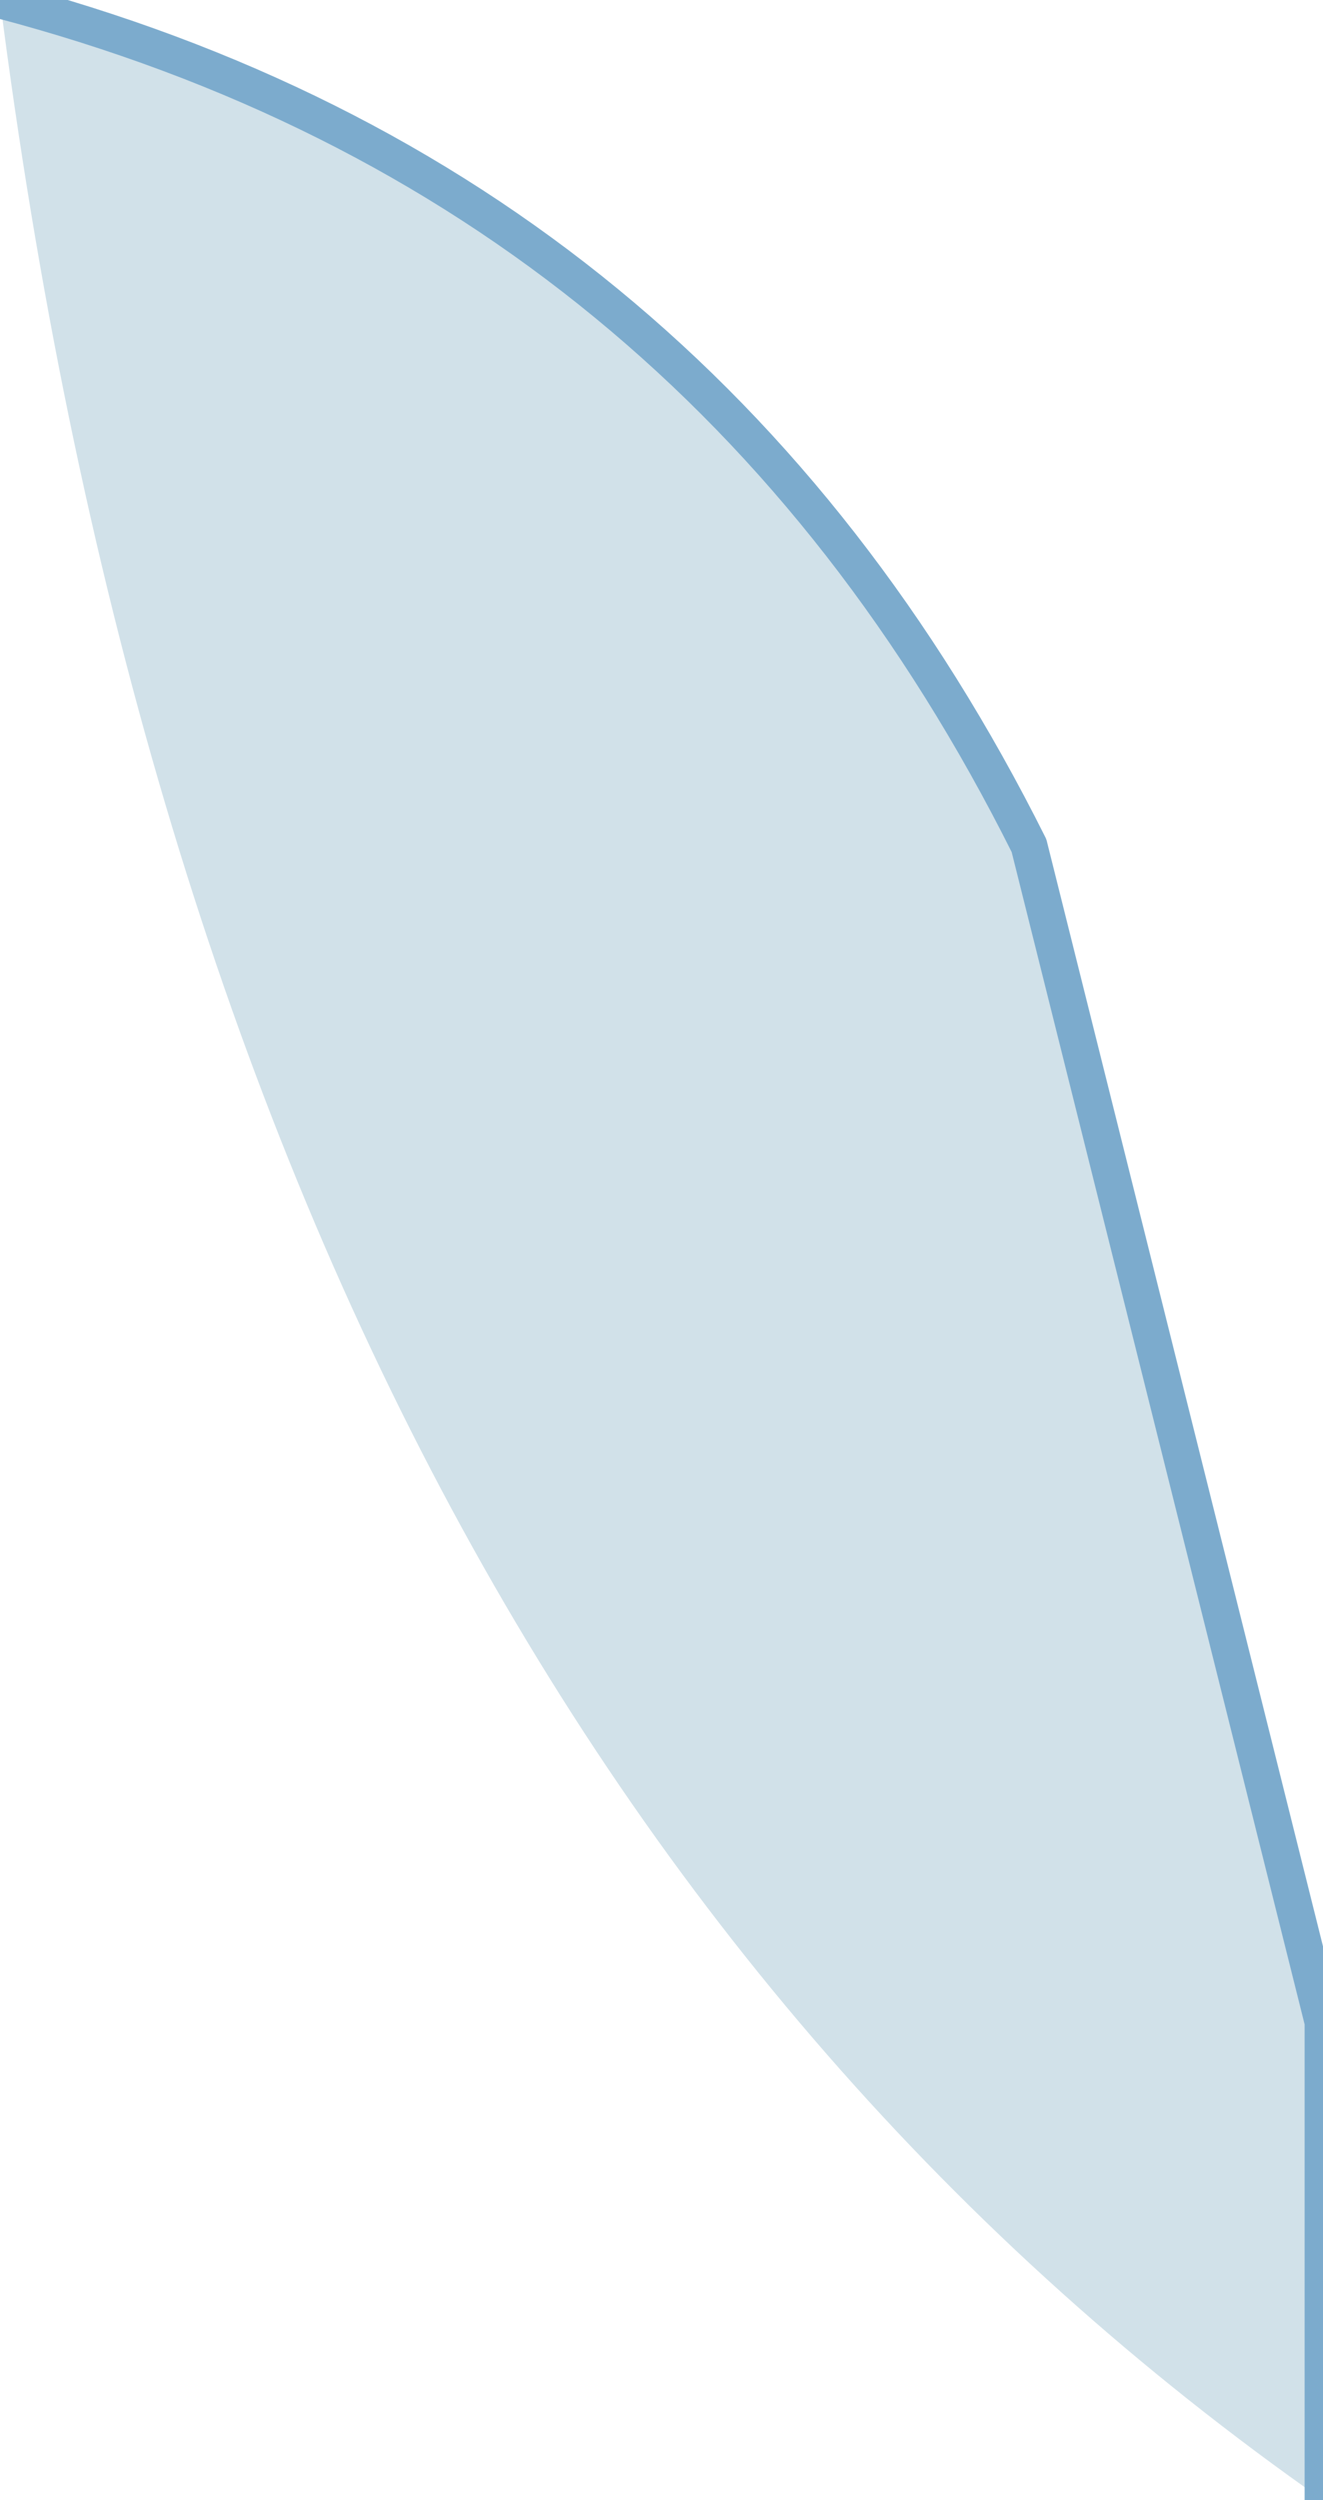<?xml version="1.0" encoding="UTF-8" standalone="no"?>
<svg xmlns:xlink="http://www.w3.org/1999/xlink" height="3.4px" width="1.8px" xmlns="http://www.w3.org/2000/svg">
  <g transform="matrix(1.0, 0.0, 0.0, 1.0, -11.9, -41.65)">
    <path d="M11.9 41.65 Q12.2 44.0 13.7 45.05 L13.7 44.4 13.3 42.8 Q12.85 41.9 11.9 41.65" fill="#d1e1e9" fill-rule="evenodd" stroke="none"/>
    <path d="M13.7 45.05 L13.7 44.4 13.3 42.8 Q12.85 41.9 11.9 41.65" fill="none" stroke="#7cabcd" stroke-linecap="round" stroke-linejoin="round" stroke-width="0.05"/>
  </g>
</svg>
